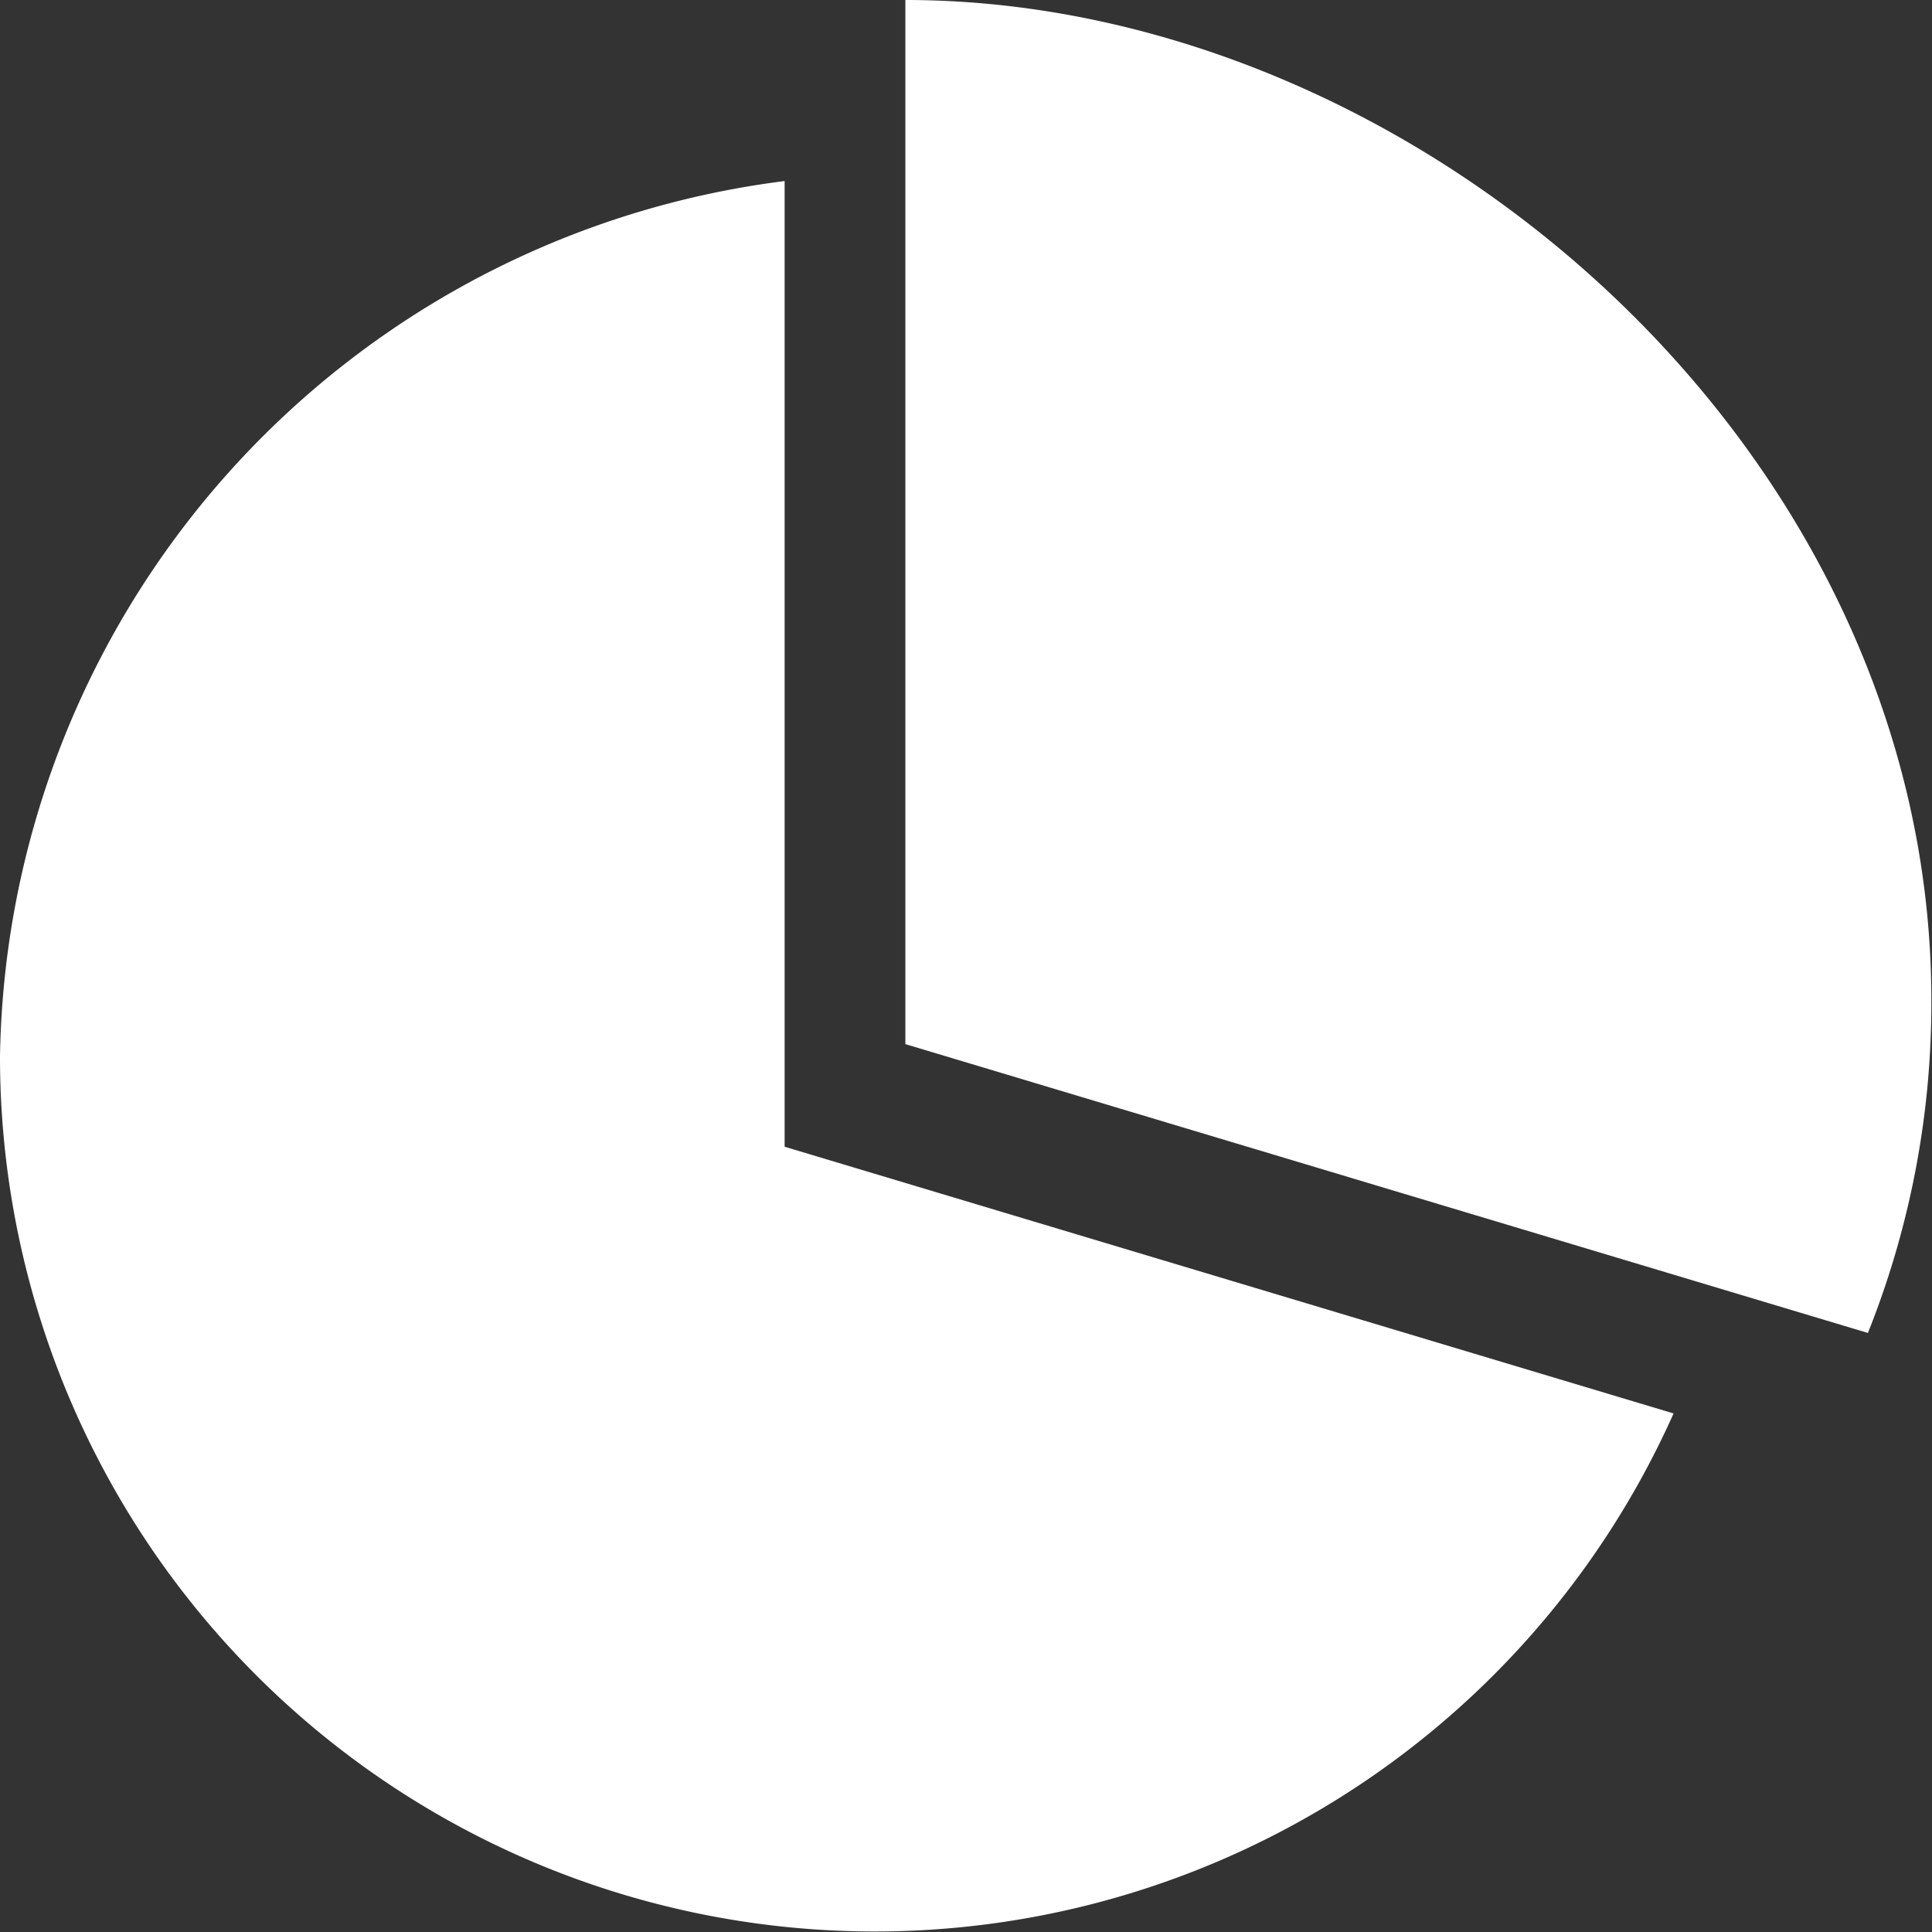 <svg xmlns="http://www.w3.org/2000/svg" width="17.906" height="17.906" viewBox="0 0 17.906 17.906">
  <rect x="0" y="0" width="17.906" height="17.906" fill="#333333" stroke="none"/>
  <defs>
    <style>
      .cls-1 {
        fill: #fff;
        fill-rule: evenodd;
      }
    </style>
  </defs>
  <path id="_9" data-name="9" class="cls-1" d="M753.391,90.677V81h0c4.728,0,9.509,4.15,9.509,9.27a8.235,8.235,0,0,1-.588,3.084Zm-1.119.951,8.239,2.472A8.108,8.108,0,0,1,745,90.789a8.311,8.311,0,0,1,7.272-8.111v8.95Z" transform="translate(-745 -81)"/>
</svg>
